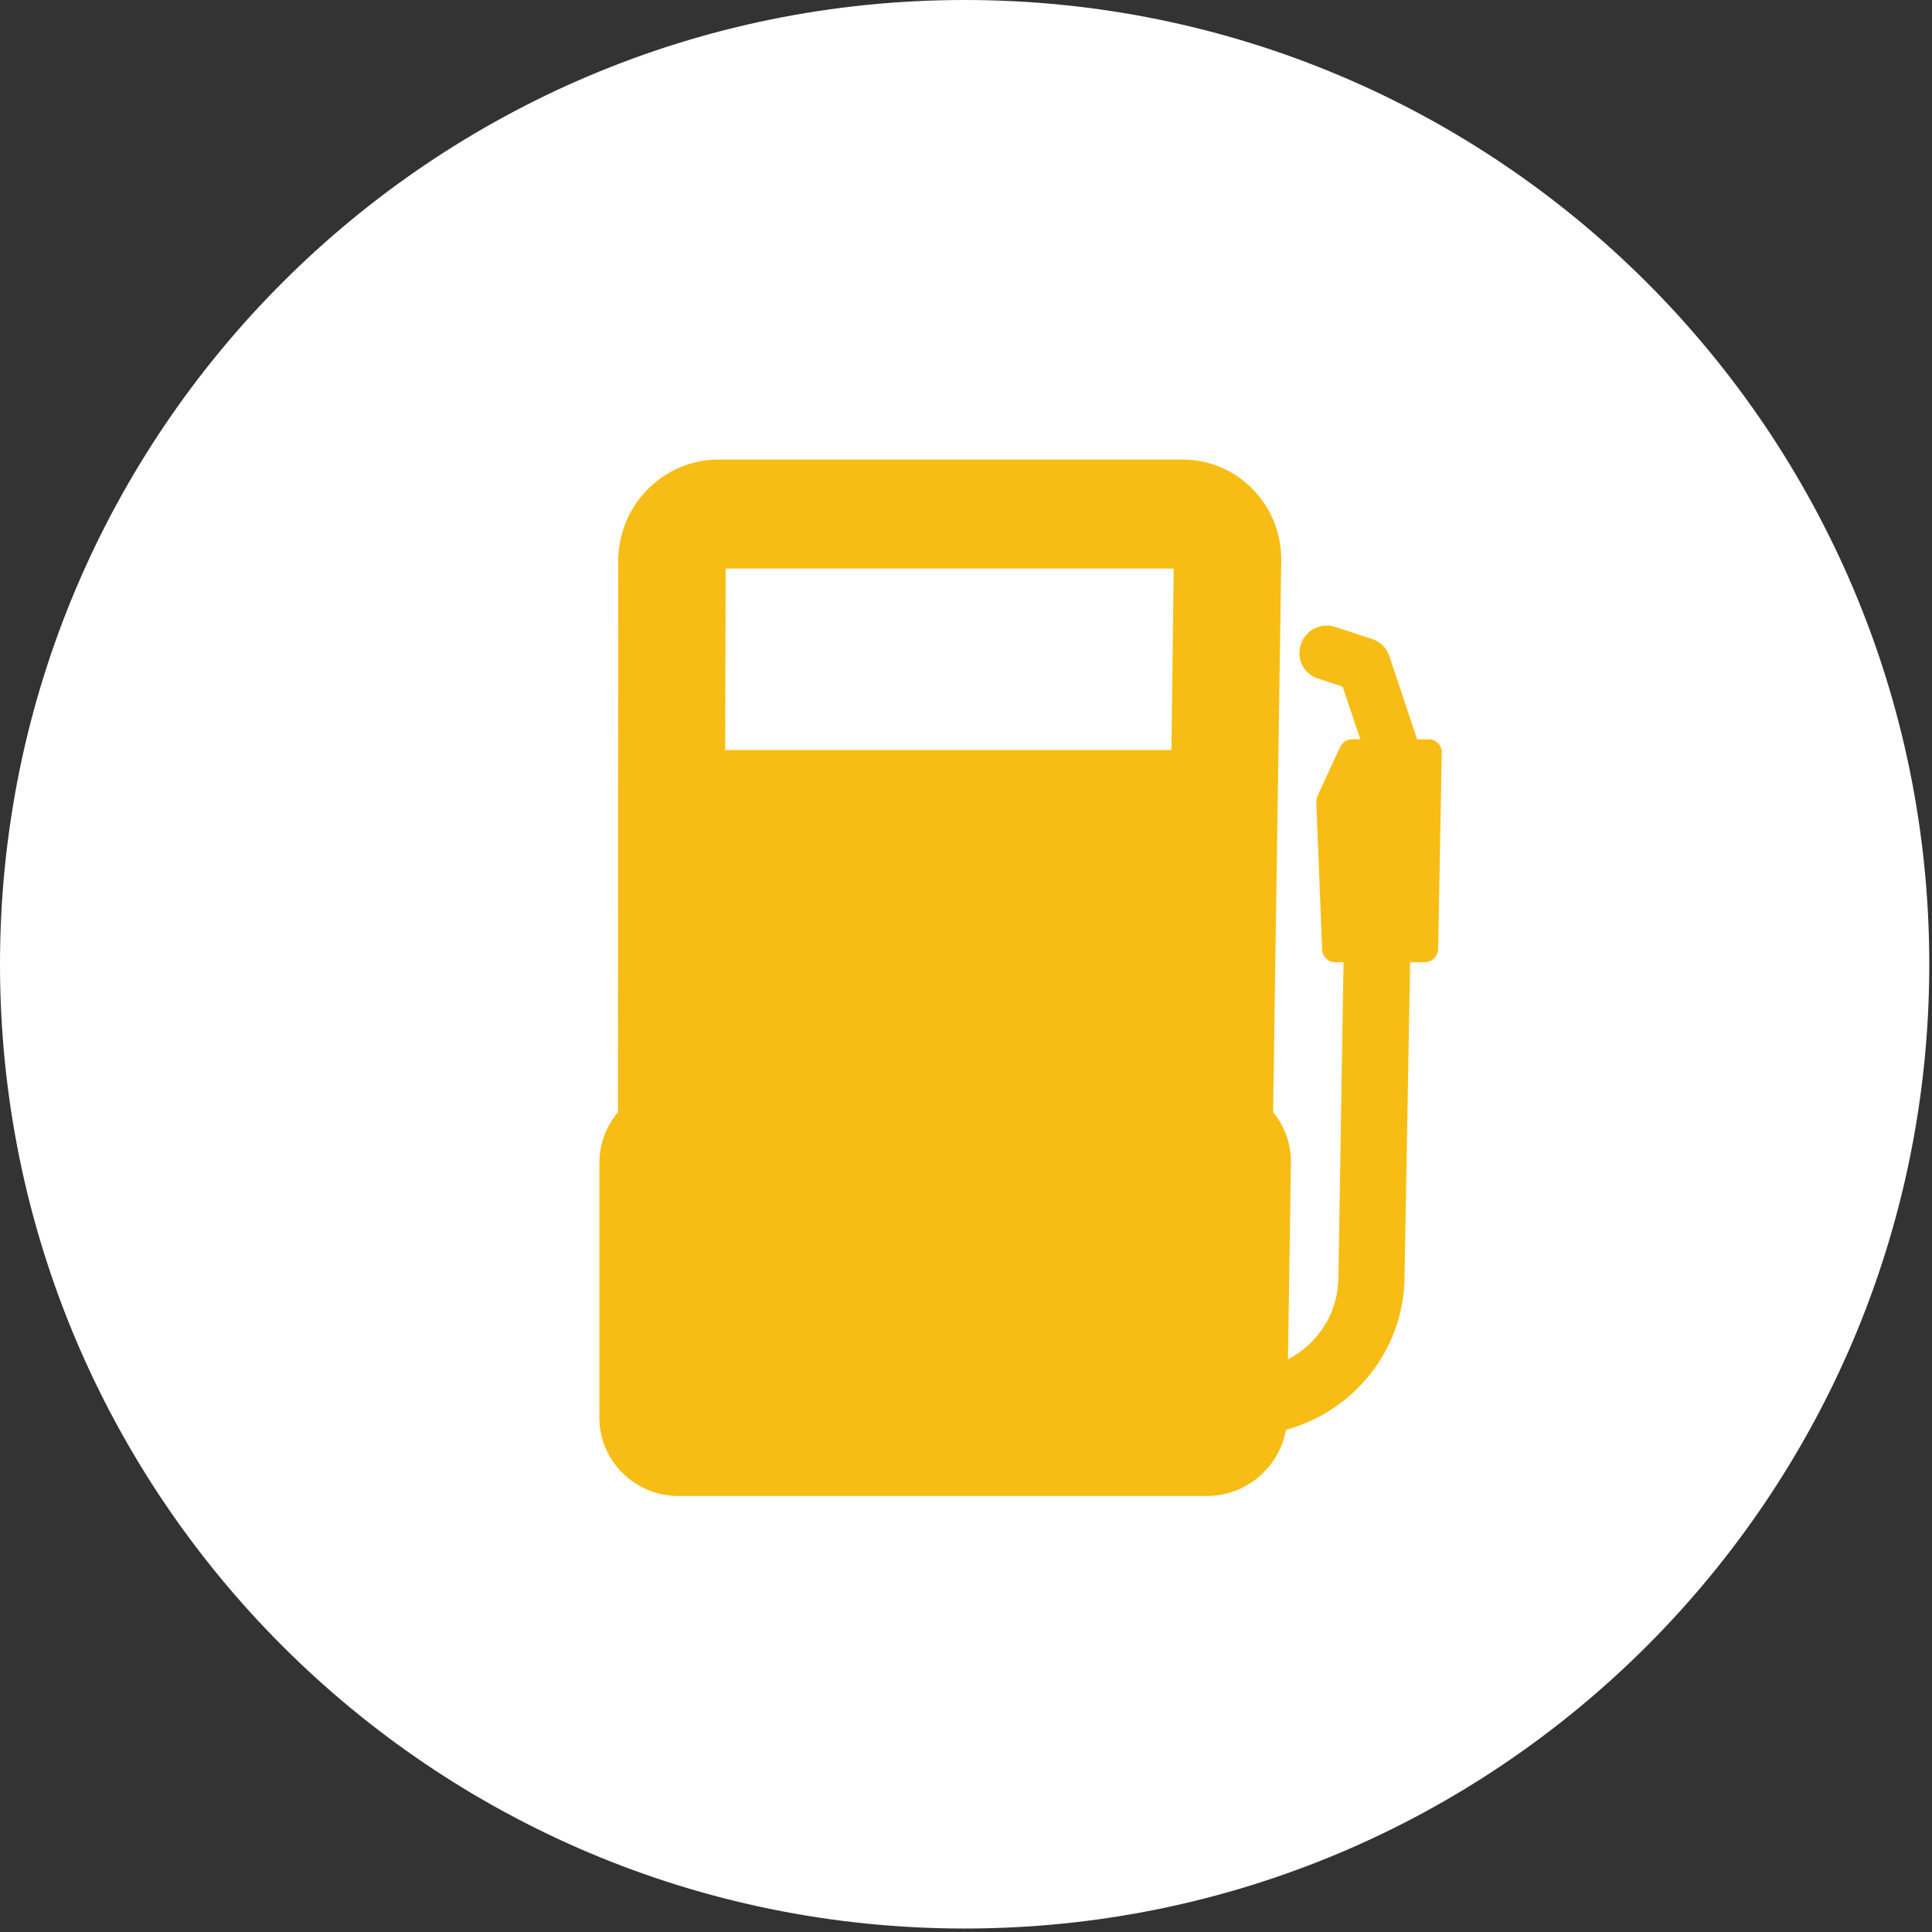 <?xml version="1.0" standalone="no"?>
<!DOCTYPE svg PUBLIC "-//W3C//DTD SVG 1.1//EN" "http://www.w3.org/Graphics/SVG/1.1/DTD/svg11.dtd">
<svg id="combustibles" viewBox="0 0 192 192" style="background-color:#ffffff00" version="1.1" xmlns="http://www.w3.org/2000/svg" xmlns:xlink="http://www.w3.org/1999/xlink" xml:space="preserve" x="0px" y="0px" width="192px" height="192px">
	<rect x="0" y="0" width="192" height="192" fill="#333333" stroke="none"/>
	<g id="capa-1">
		<path id="fondo" d="M 0 95.828 C 0 42.903 42.919 0 95.865 0 C 148.81 0 191.73 42.903 191.73 95.828 C 191.73 148.753 148.81 191.655 95.865 191.655 C 42.919 191.655 0 148.753 0 95.828 Z" fill="#ffffff"/>
		<path
			id="icon"
			d="M 141.975 73.469 L 140.83 73.469 L 138.063 65.185 C 137.799 64.394 137.184 63.779 136.398 63.522 L 132.662 62.295 C 131.266 61.838 129.752 62.616 129.278 64.031 C 128.805 65.447 129.55 66.963 130.943 67.42 L 133.431 68.236 L 135.185 73.469 L 134.394 73.469 C 133.872 73.469 133.391 73.778 133.169 74.26 L 130.938 79.082 C 130.847 79.277 130.805 79.49 130.813 79.705 L 131.391 94.369 C 131.419 95.073 131.99 95.624 132.693 95.624 L 133.518 95.624 L 133.006 127.075 C 132.949 130.559 130.917 133.582 127.996 135.092 L 128.292 115.594 C 128.321 113.665 127.652 111.896 126.519 110.52 L 127.329 55.763 C 127.411 50.202 123.004 45.668 117.506 45.668 L 71.413 45.668 C 65.914 45.668 61.44 50.202 61.437 55.763 L 61.415 110.52 C 60.26 111.895 59.564 113.665 59.564 115.594 L 59.564 140.87 C 59.564 145.173 63.084 148.668 67.412 148.668 L 119.941 148.668 C 123.853 148.668 127.147 145.813 127.794 142.088 C 134.452 140.295 139.451 134.256 139.578 127.075 L 140.136 95.624 L 141.575 95.624 C 142.306 95.624 142.91 95.029 142.923 94.296 L 143.281 74.81 C 143.294 74.07 142.71 73.469 141.975 73.469 L 141.975 73.469 ZM 82.794 107.343 C 82.826 101.145 82.763 113.523 82.794 107.343 ZM 116.414 74.536 L 72.066 74.536 L 72.115 56.502 L 116.639 56.502 L 116.414 74.536 ZM 116.414 74.536 L 116.414 74.536 Z"
			fill="#f7bd14"/>
	</g>
</svg>
